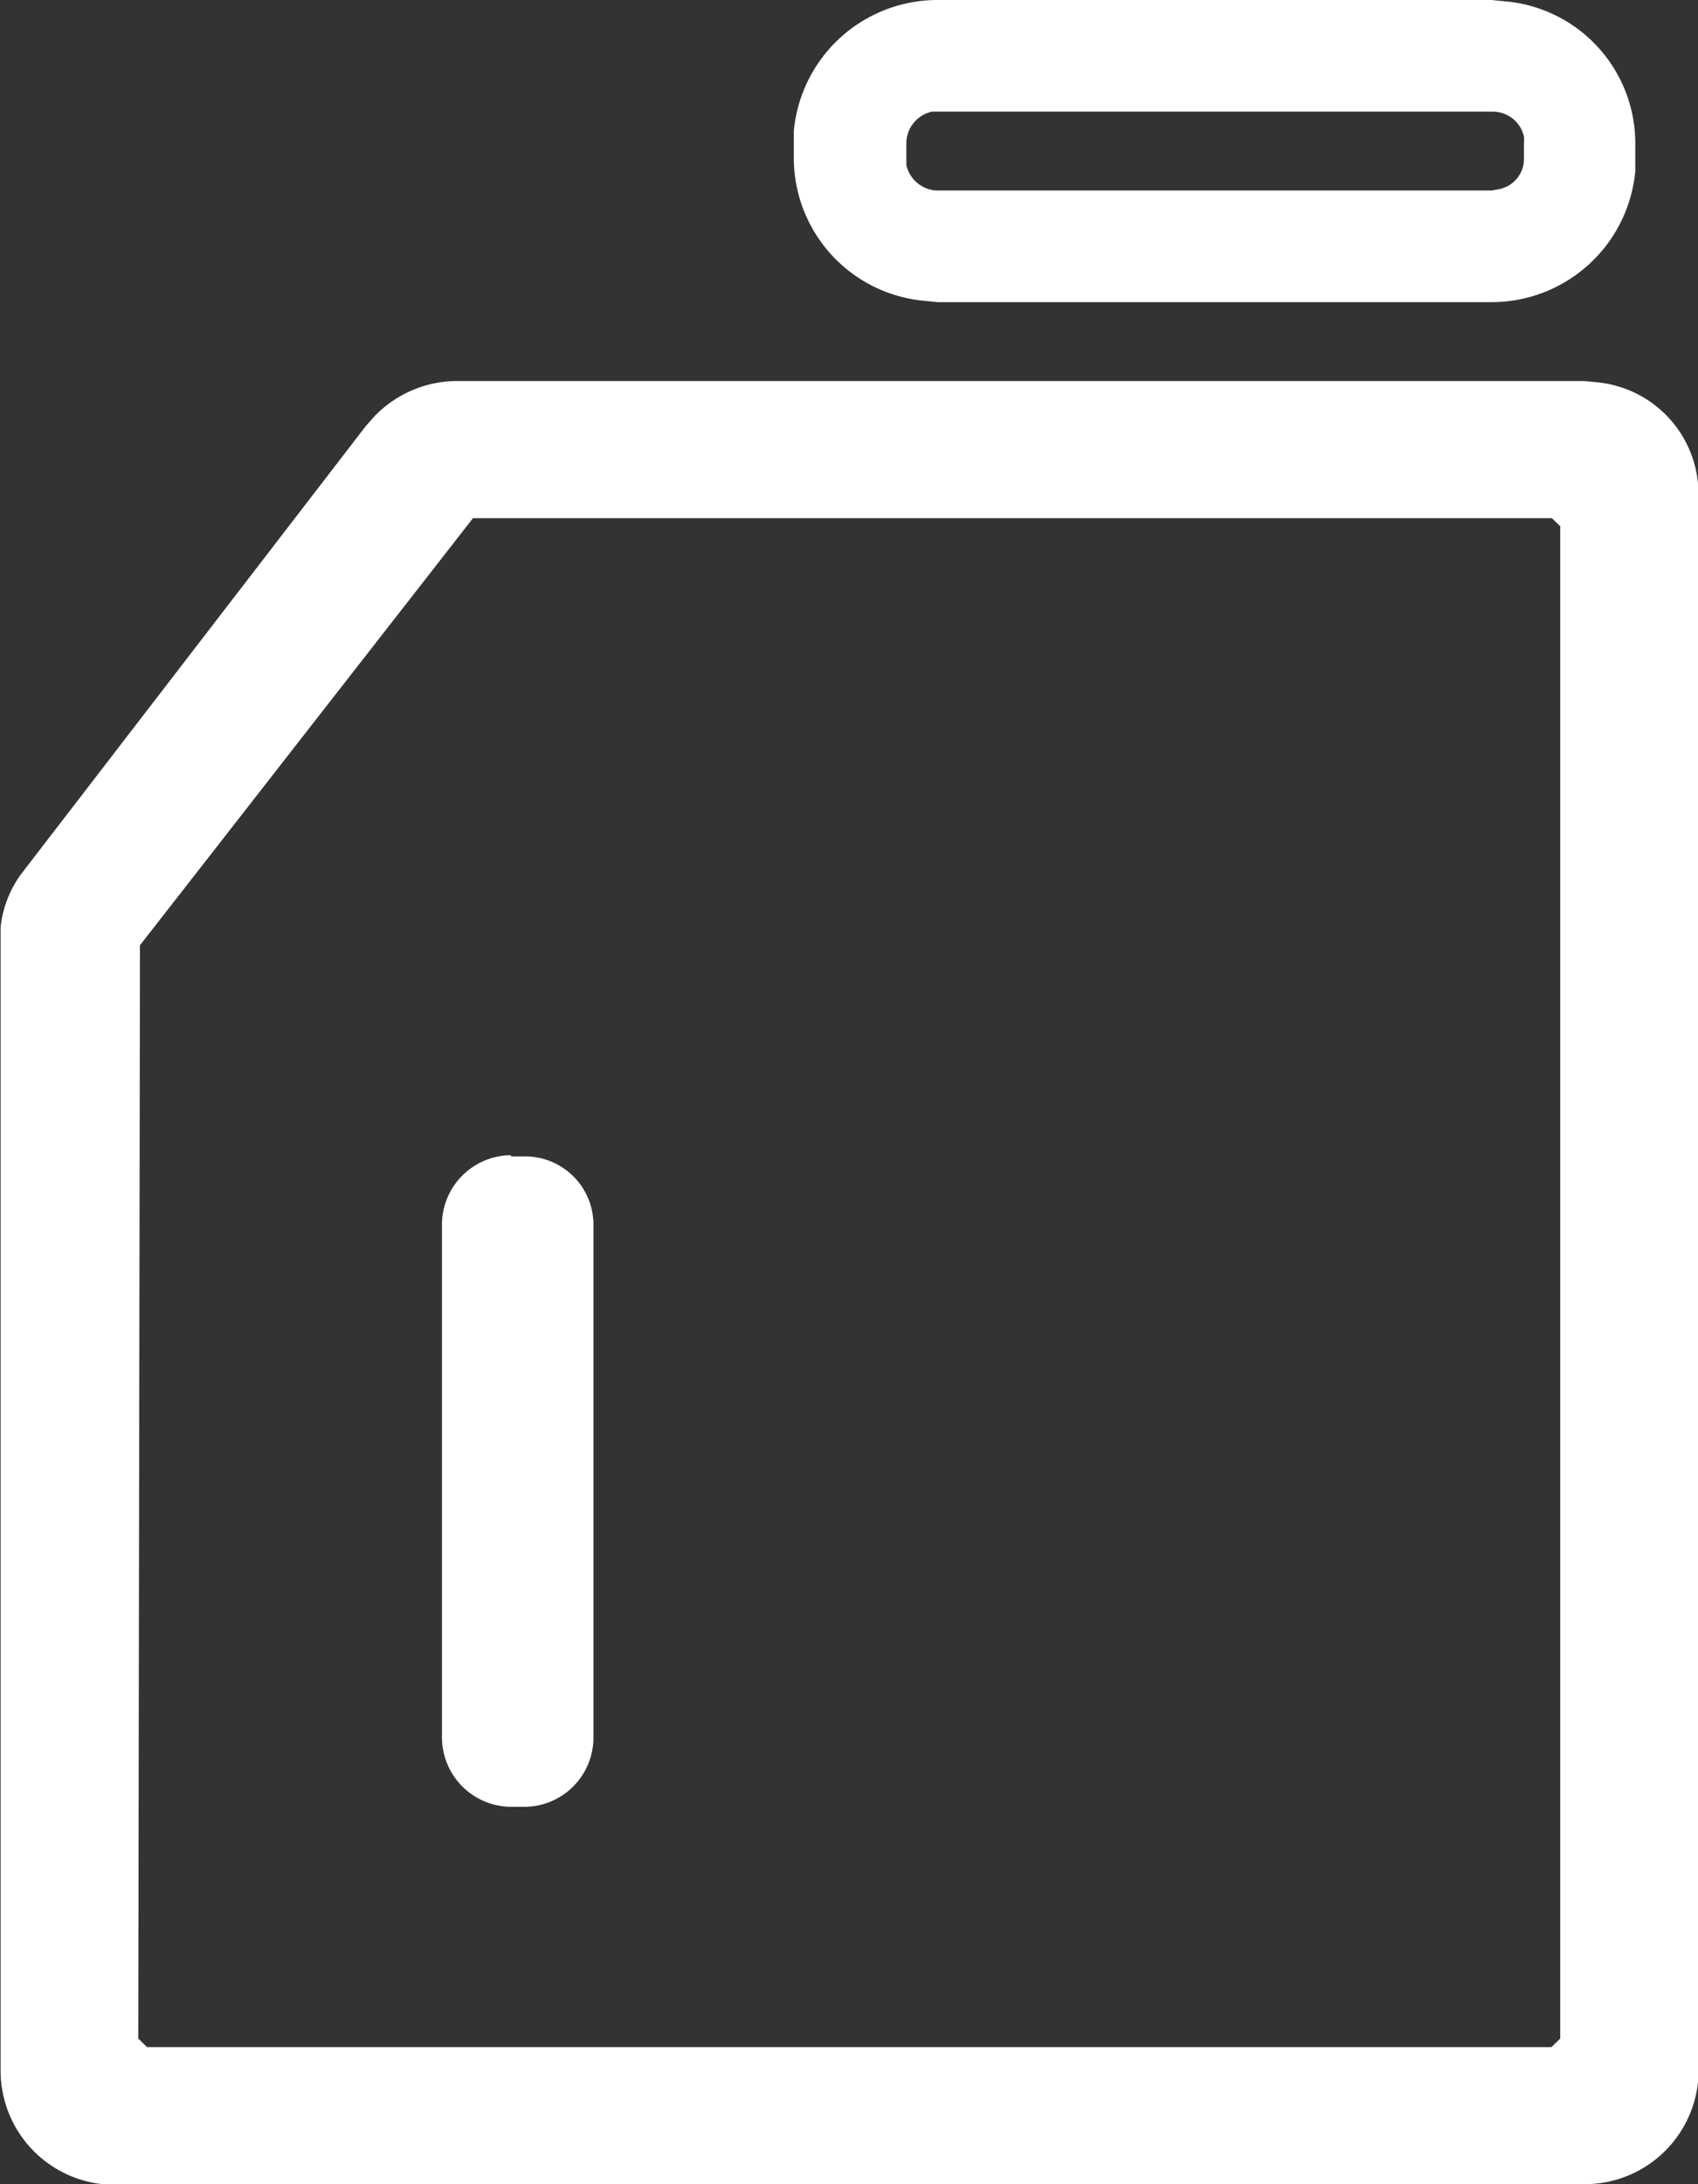<svg xmlns="http://www.w3.org/2000/svg" width="14" height="18" viewBox="0 0 14 18">
  <rect x="0" y="0" width="14" height="18" fill="#333333" stroke="none"/>
  <defs>
    <style>
      .cls-1 {
        fill: #fff;
        fill-rule: evenodd;
      }
    </style>
  </defs>
  <path id="形状_21" data-name="形状 21" class="cls-1" d="M223,1459.16a0.94,0.94,0,0,1-.933.84h-12.22a0.941,0.941,0,0,1-.842-0.93v-9.33l0-.1a0.9,0.9,0,0,1,.187-0.46l2.825-3.67,0.071-.08a0.95,0.95,0,0,1,.674-0.29h9.3l0.1,0.01a0.924,0.924,0,0,1,.842.92v13Zm-1.133-12.82-0.072-.07H212.9l-2.746,3.52-0.014,9.01,0.072,0.07h11.58l0.072-.07v-12.46Zm-8.541,10.55h-0.113a0.573,0.573,0,0,1-.569-0.57v-4.23a0.573,0.573,0,0,1,.569-0.57v0.01h0.113a0.563,0.563,0,0,1,.567.56v4.23A0.571,0.571,0,0,1,213.321,1456.89Zm7.974-12.4h-4.569l-0.1-.01a1.183,1.183,0,0,1-1.086-1.17v-0.13l0-.1a1.19,1.19,0,0,1,1.183-1.08h4.57l0.1,0.01a1.175,1.175,0,0,1,1.085,1.17v0.13l0,0.1A1.19,1.19,0,0,1,221.3,1444.49Zm0.266-1.31,0-.05a0.264,0.264,0,0,0-.259-0.21h-4.623a0.268,0.268,0,0,0-.211.26v0.13l0,0.05a0.268,0.268,0,0,0,.26.21H221.3l0.054-.01a0.254,0.254,0,0,0,.211-0.25v-0.13Z" transform="translate(-209 -1442)"/>
</svg>
